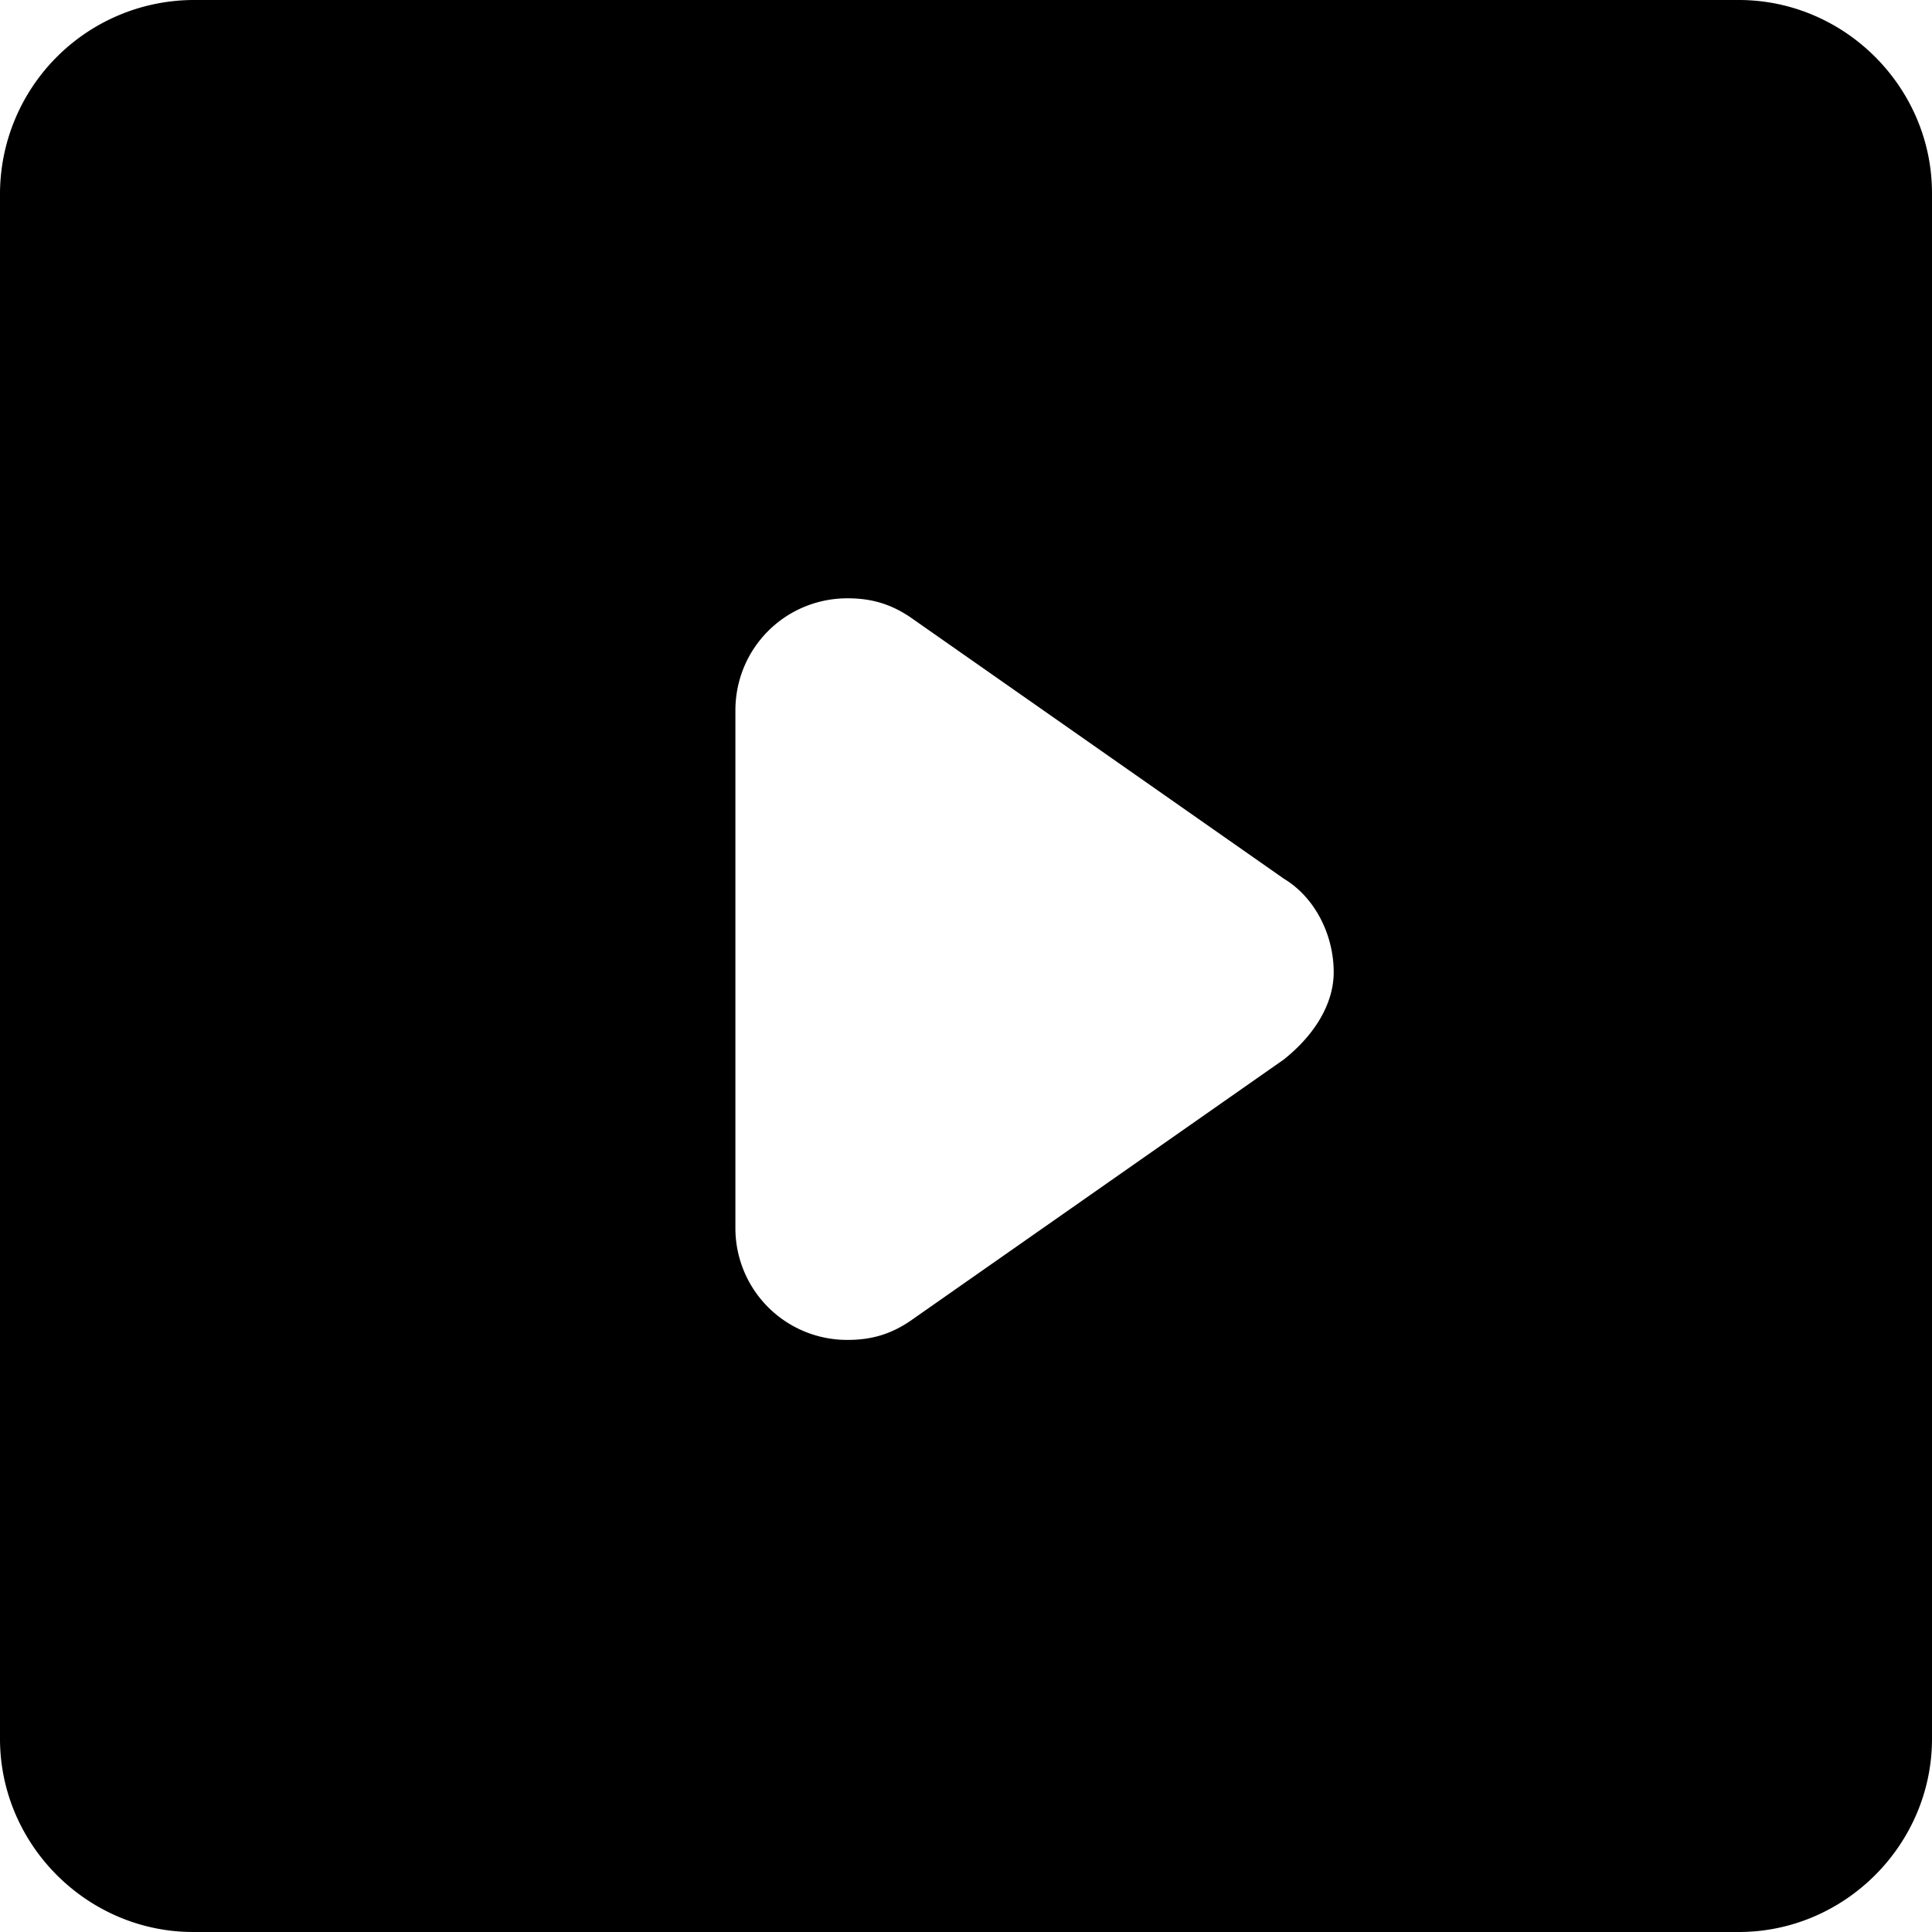 <svg width="28" height="28" xmlns="http://www.w3.org/2000/svg"><path d="M25.2 0H2.8A2.814 2.814 0 0 0 0 2.8v22.4C0 26.735 1.265 28 2.8 28h22.4c1.535 0 2.8-1.265 2.8-2.8V2.8C28 1.265 26.735 0 25.2 0zm-6.594 15.355l-5.419 3.793c-.27.181-.542.271-.903.271a1.619 1.619 0 0 1-1.626-1.625v-7.497c0-.903.723-1.626 1.626-1.626.361 0 .632.09.903.27l5.42 3.794c.451.271.722.813.722 1.355 0 .452-.27.904-.723 1.265z" fill="#000" fill-rule="nonzero"/></svg>
